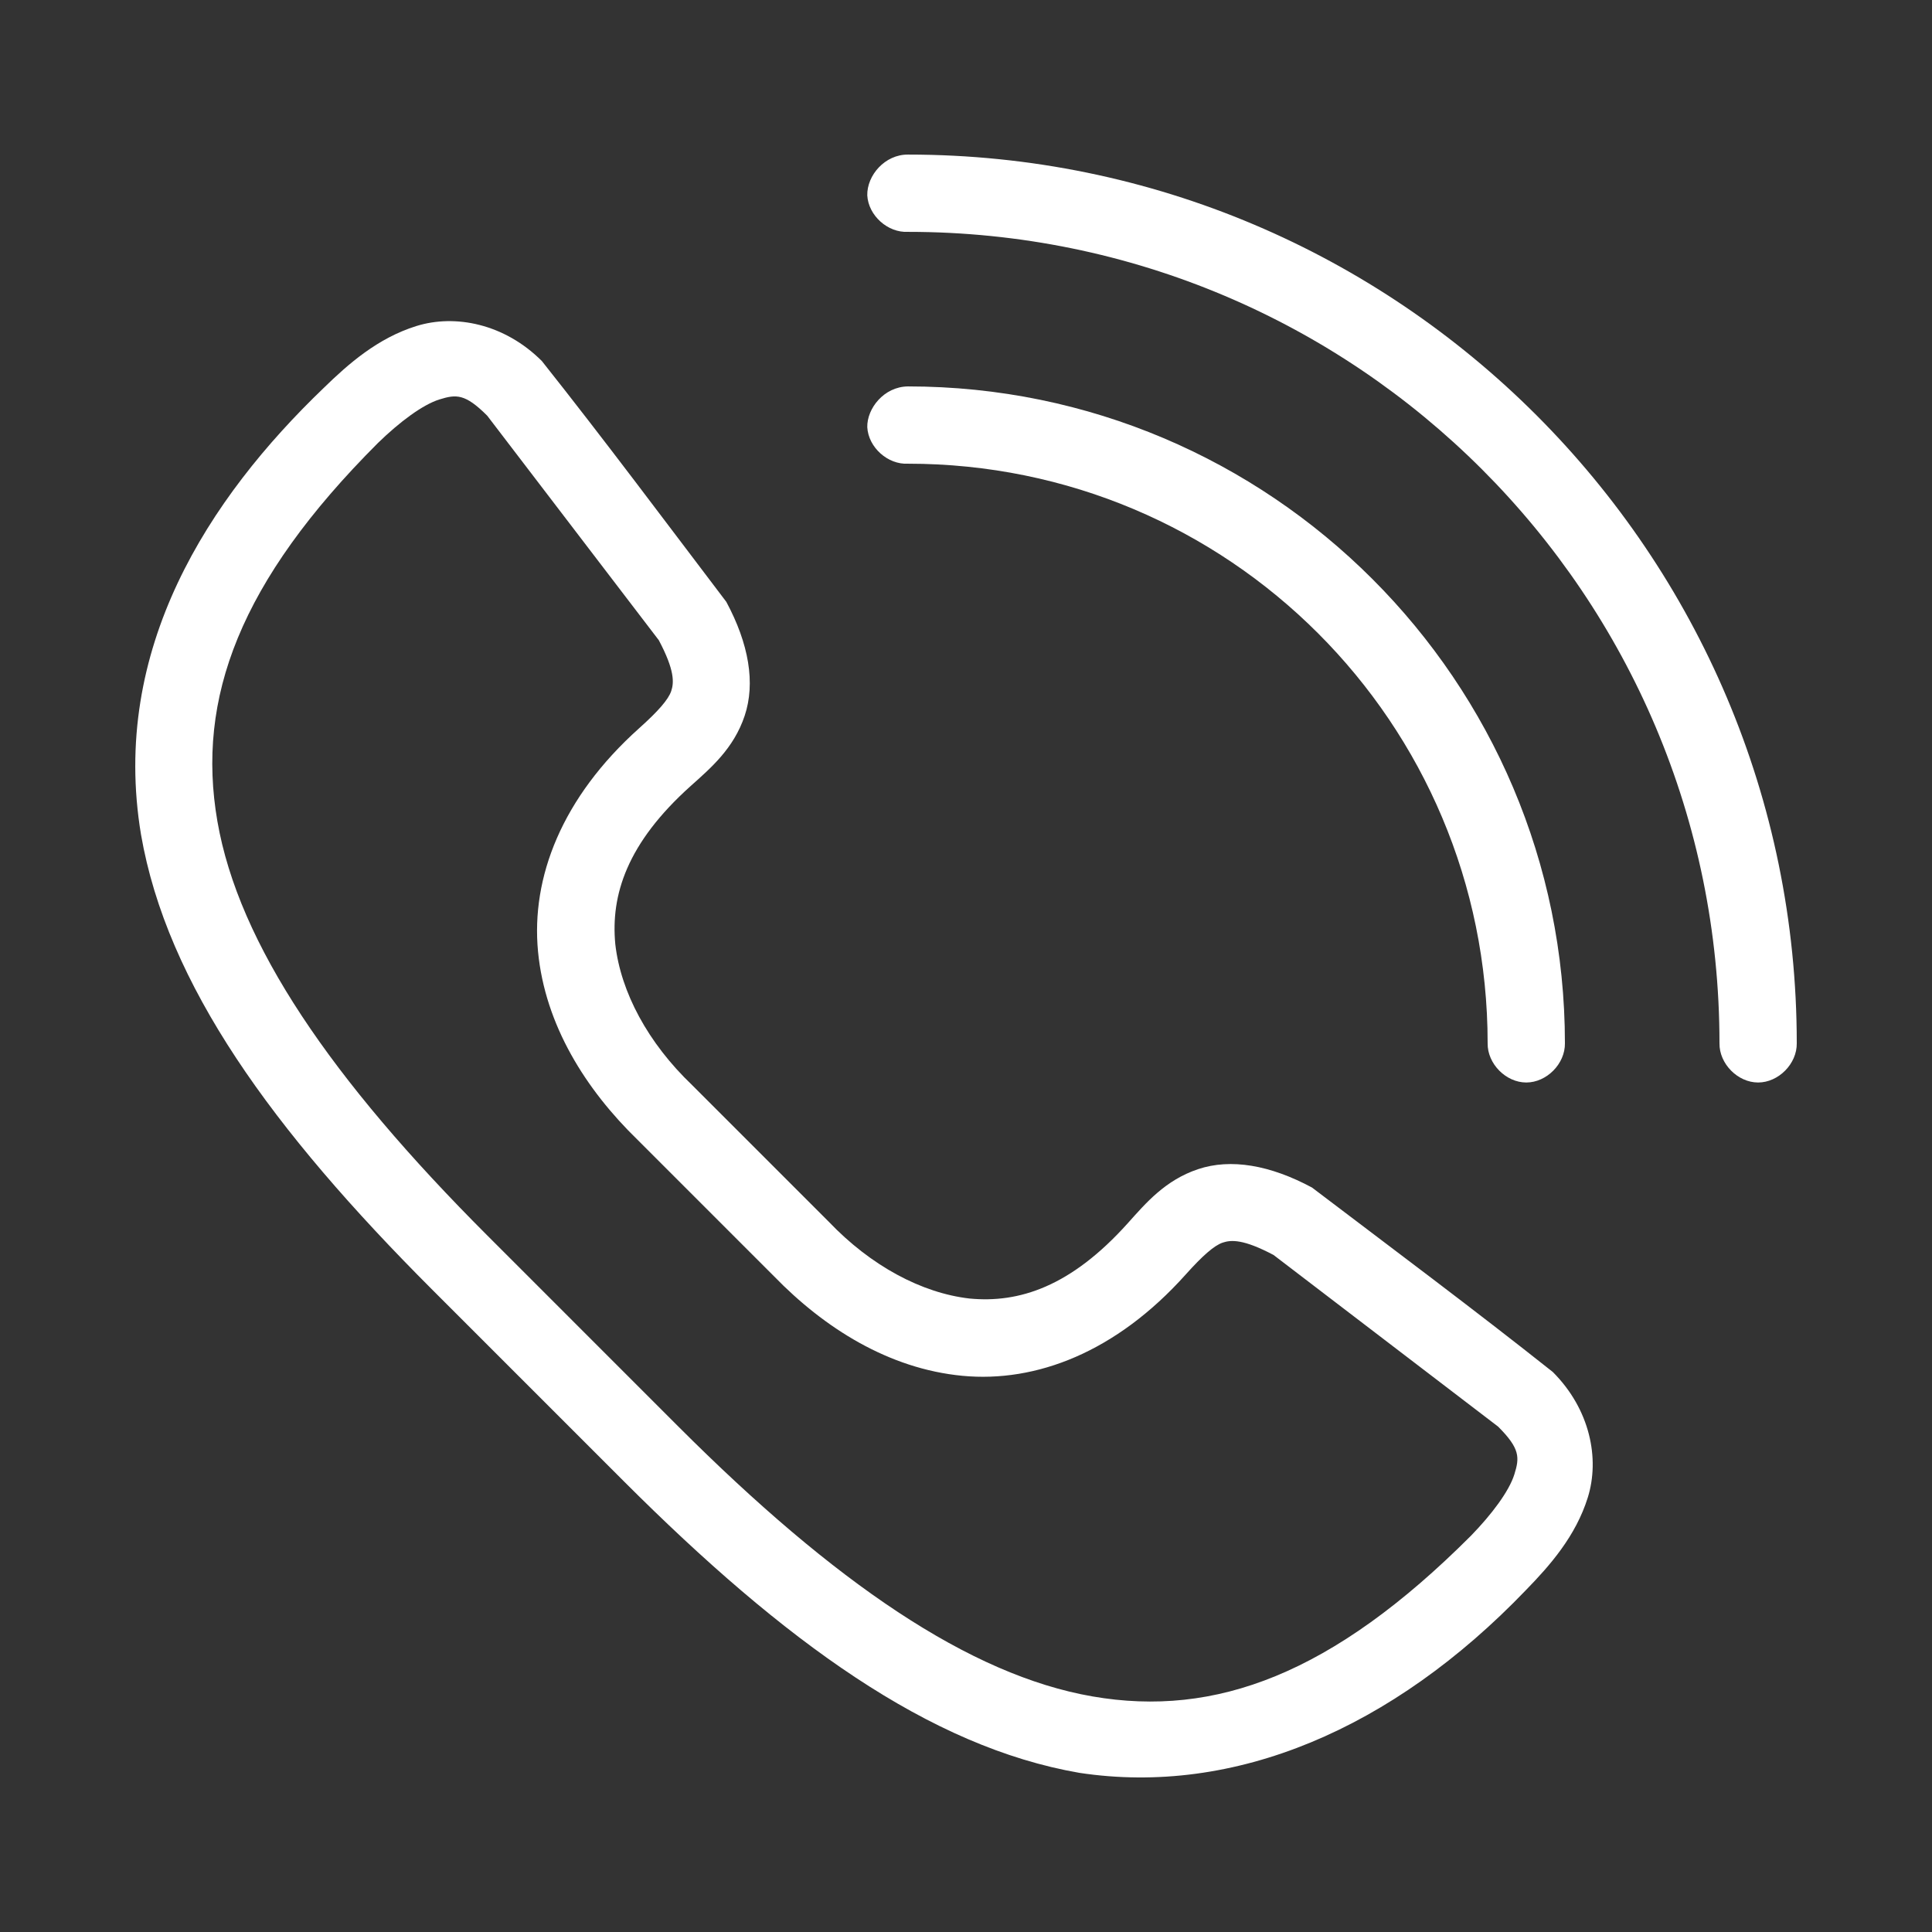<svg fill="#FFFFFF" xmlns:dc="http://purl.org/dc/elements/1.1/" xmlns:cc="http://creativecommons.org/ns#" xmlns:rdf="http://www.w3.org/1999/02/22-rdf-syntax-ns#" xmlns:svg="http://www.w3.org/2000/svg" xmlns="http://www.w3.org/2000/svg" xmlns:sodipodi="http://sodipodi.sourceforge.net/DTD/sodipodi-0.dtd" xmlns:inkscape="http://www.inkscape.org/namespaces/inkscape" version="1.1" x="0px" y="0px" viewBox="0 0 100 100"><rect x="0" y="0" width="100" height="100" fill="#333333" stroke="none"/><g transform="translate(0,-952.362)"><g transform="translate(-927,1103)" style="" fill="#FFFFFF"><path style="text-indent:0;text-transform:none;direction:ltr;block-progression:tb;baseline-shift:baseline;color:#000000;enable-background:accumulate;" d="m 969.895,-87.403 c 2.179,2.284 4.809,3.694 7.292,3.977 2.543,0.243 5.229,-0.597 8.198,-3.911 0.92,-1.027 1.928,-2.216 3.624,-2.784 1.696,-0.568 3.733,-0.215 5.9,0.95 4.134,3.139 8.396,6.318 12.463,9.546 1.938,1.938 2.438,4.492 1.812,6.497 -0.625,2.005 -1.965,3.524 -3.204,4.795 -6.906,7.196 -15.085,10.673 -23.113,9.457 -7.755,-1.343 -15.259,-6.774 -23.578,-15.092 -3.575,-3.575 -6.361,-6.361 -9.899,-9.899 -8.318,-8.318 -13.75,-15.823 -15.092,-23.578 -1.596,-9.591 3.499,-17.398 9.457,-23.113 1.271,-1.239 2.79,-2.579 4.795,-3.204 2.005,-0.625 4.558,-0.126 6.497,1.812 3.228,4.066 6.407,8.329 9.546,12.463 1.166,2.167 1.518,4.204 0.95,5.9 -0.568,1.696 -1.757,2.704 -2.784,3.624 -3.314,2.969 -4.154,5.655 -3.911,8.198 0.283,2.483 1.693,5.113 3.977,7.292 m -2.828,2.828 c -2.675,-2.599 -4.785,-5.932 -5.149,-9.745 -0.365,-3.823 1.226,-7.964 5.237,-11.557 0.977,-0.875 1.509,-1.48 1.657,-1.922 0.146,-0.435 0.186,-1.067 -0.641,-2.63 l -8.883,-11.623 c -1.145,-1.145 -1.605,-1.111 -2.475,-0.84 -0.87,0.272 -2.067,1.168 -3.182,2.254 -7.159,7.159 -9.409,13.223 -8.309,19.578 1.1,6.355 5.891,13.36 13.965,21.434 3.314,3.314 6.958,6.958 9.899,9.9 8.074,8.074 15.079,12.865 21.434,13.965 6.355,1.1 12.419,-1.149 19.578,-8.309 1.086,-1.115 1.982,-2.312 2.254,-3.182 0.272,-0.87 0.305,-1.33 -0.84,-2.475 l -11.623,-8.883 c -1.563,-0.827 -2.195,-0.786 -2.63,-0.641 -0.443,0.148 -1.047,0.68 -1.922,1.657 -3.593,4.011 -7.734,5.602 -11.557,5.237 -3.813,-0.364 -7.146,-2.474 -9.745,-5.149" fill="#FFFFFF" fill-opacity="1" stroke="none" marker="none" visibility="visible" display="inline" overflow="visible"></path><path style="text-indent:0;text-transform:none;direction:ltr;block-progression:tb;baseline-shift:baseline;color:#000000;enable-background:accumulate;" d="m 971.89,-140.528 c 0.057,1.047 1.062,1.948 2.11,1.891 23.22,0 42,18.78 42,42 -0.015,1.057 0.943,2.029 2,2.029 1.057,0 2.015,-0.972 2,-2.029 0,-25.381 -20.618,-46 -46,-46 -1.198,-0.01 -2.13,1.075 -2.11,2.109 z m 0,12 c 0.057,1.047 1.062,1.948 2.11,1.891 16.592,0 30,13.408 30,30 -0.015,1.057 0.943,2.029 2,2.029 1.057,0 2.015,-0.972 2,-2.029 0,-18.754 -15.246,-34 -34,-34 -1.249,0.01 -2.13,1.145 -2.11,2.109 z" fill="#FFFFFF" fill-opacity="1" stroke="none" marker="none" visibility="visible" display="inline" overflow="visible"></path></g></g></svg>